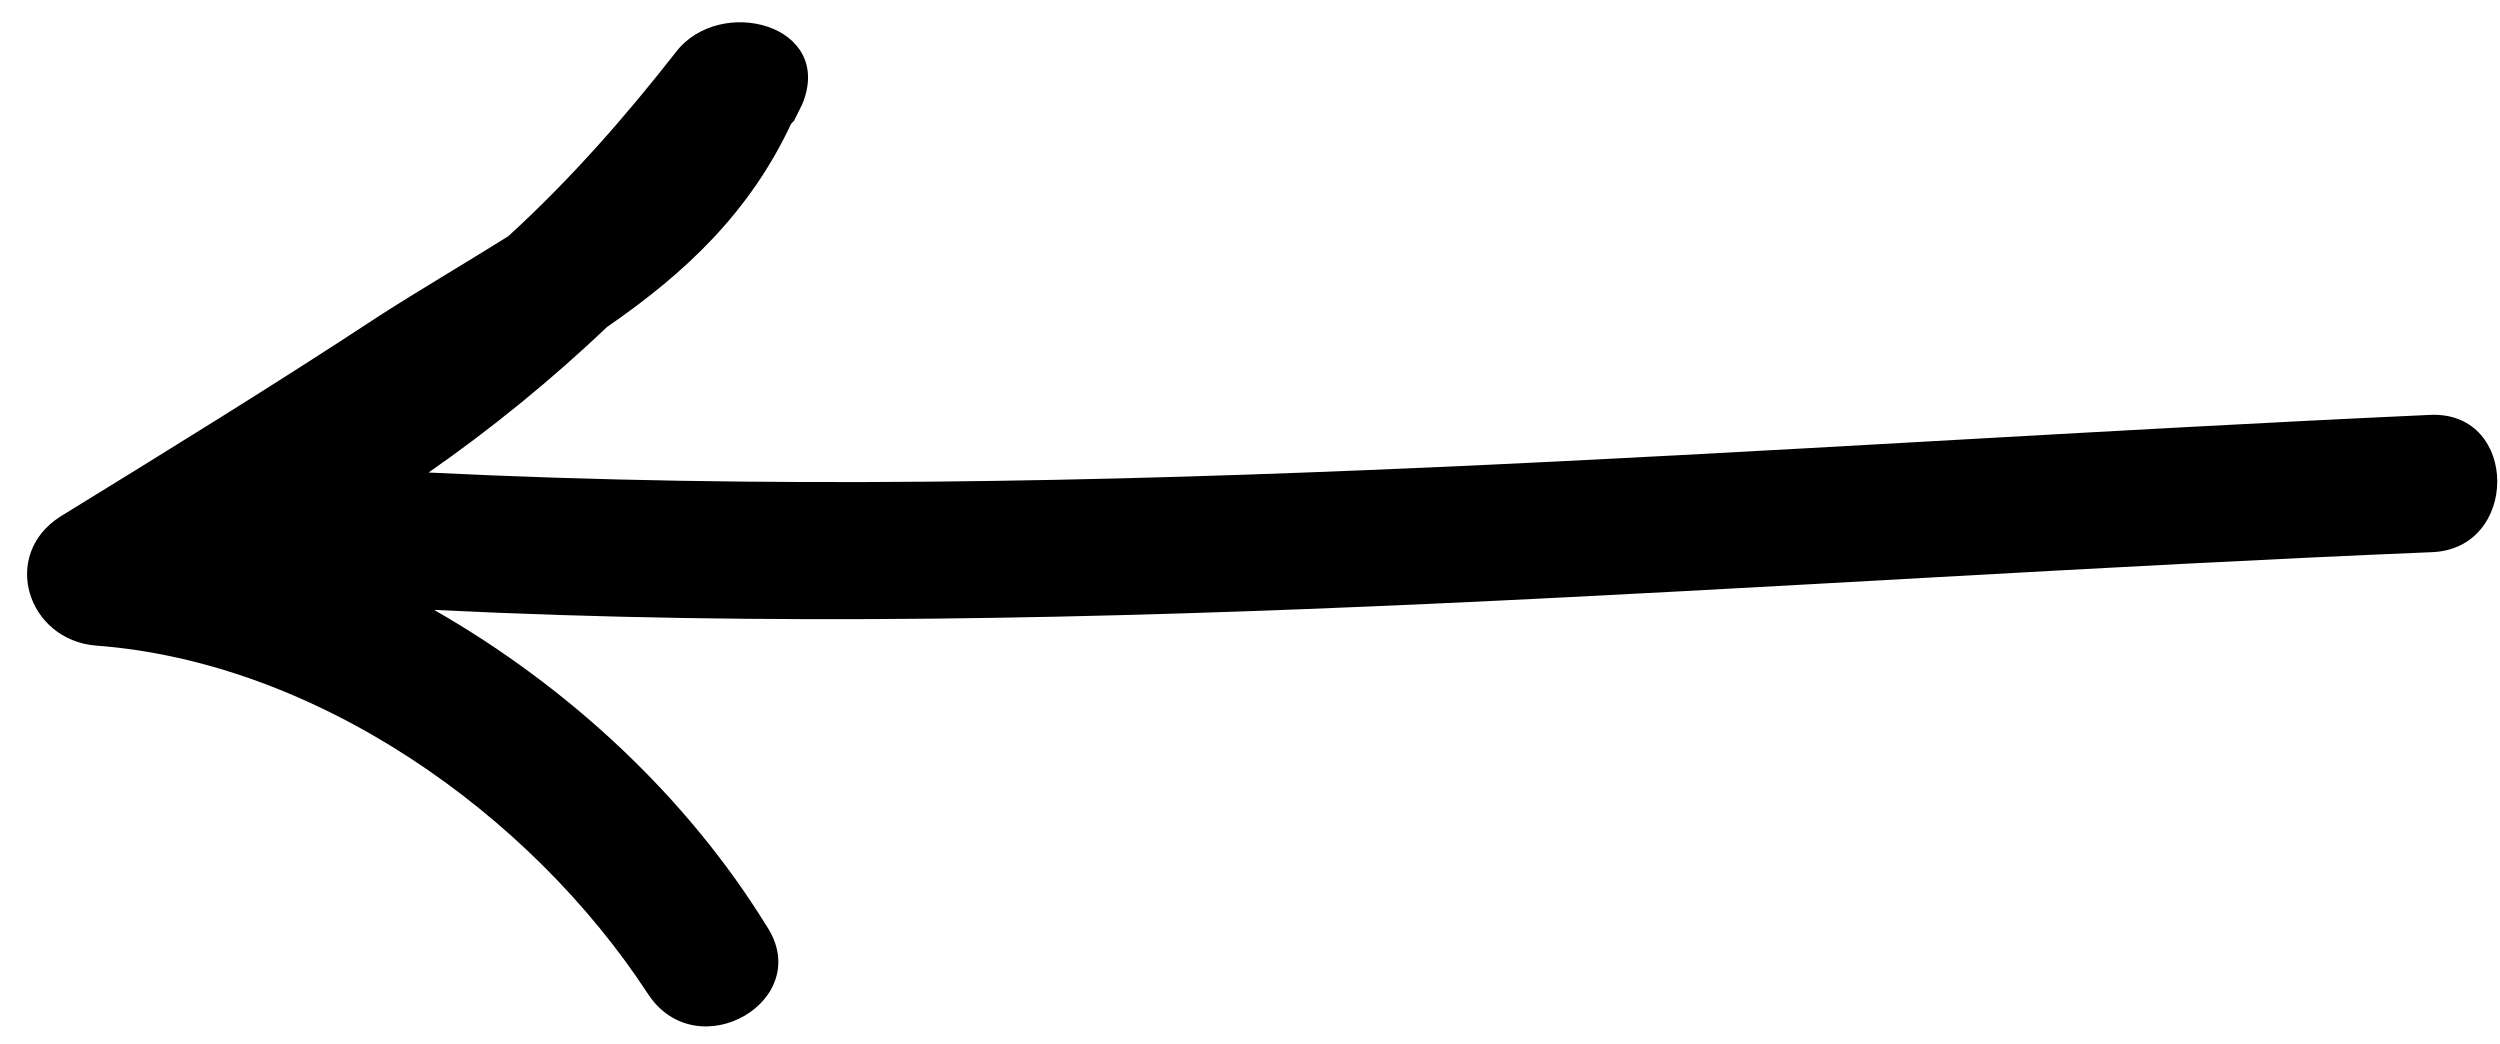 <svg width="91" height="38" viewBox="0 0 91 38" fill="none" xmlns="http://www.w3.org/2000/svg">
<path d="M88.5 15.1C64.3 16.2 39.9 18.4 15.6 17.2C17.9 15.6 20.1 13.8 22.1 11.9C25 9.9 27.3 7.7 28.8 4.5C28.8 4.5 28.8 4.5 28.9 4.4C29 4.2 29.1 4 29.2 3.8C30.4 0.9 26.2 -0.2 24.6 1.9C22.8 4.2 20.8 6.5 18.5 8.6C16.9 9.6 15.2 10.6 13.8 11.5C10 14 6.1 16.4 2.2 18.8C-1.04904e-05 20.2 1 23.3 3.5 23.5C11.5 24.1 19.3 29.6 23.6 36.2C25.4 38.9 29.7 36.4 27.9 33.7C25 29 20.7 25 15.8 22.2C40 23.4 64.3 21.1 88.5 20.1C91.7 20 91.7 15 88.5 15.1Z" fill="black"/>
</svg>
